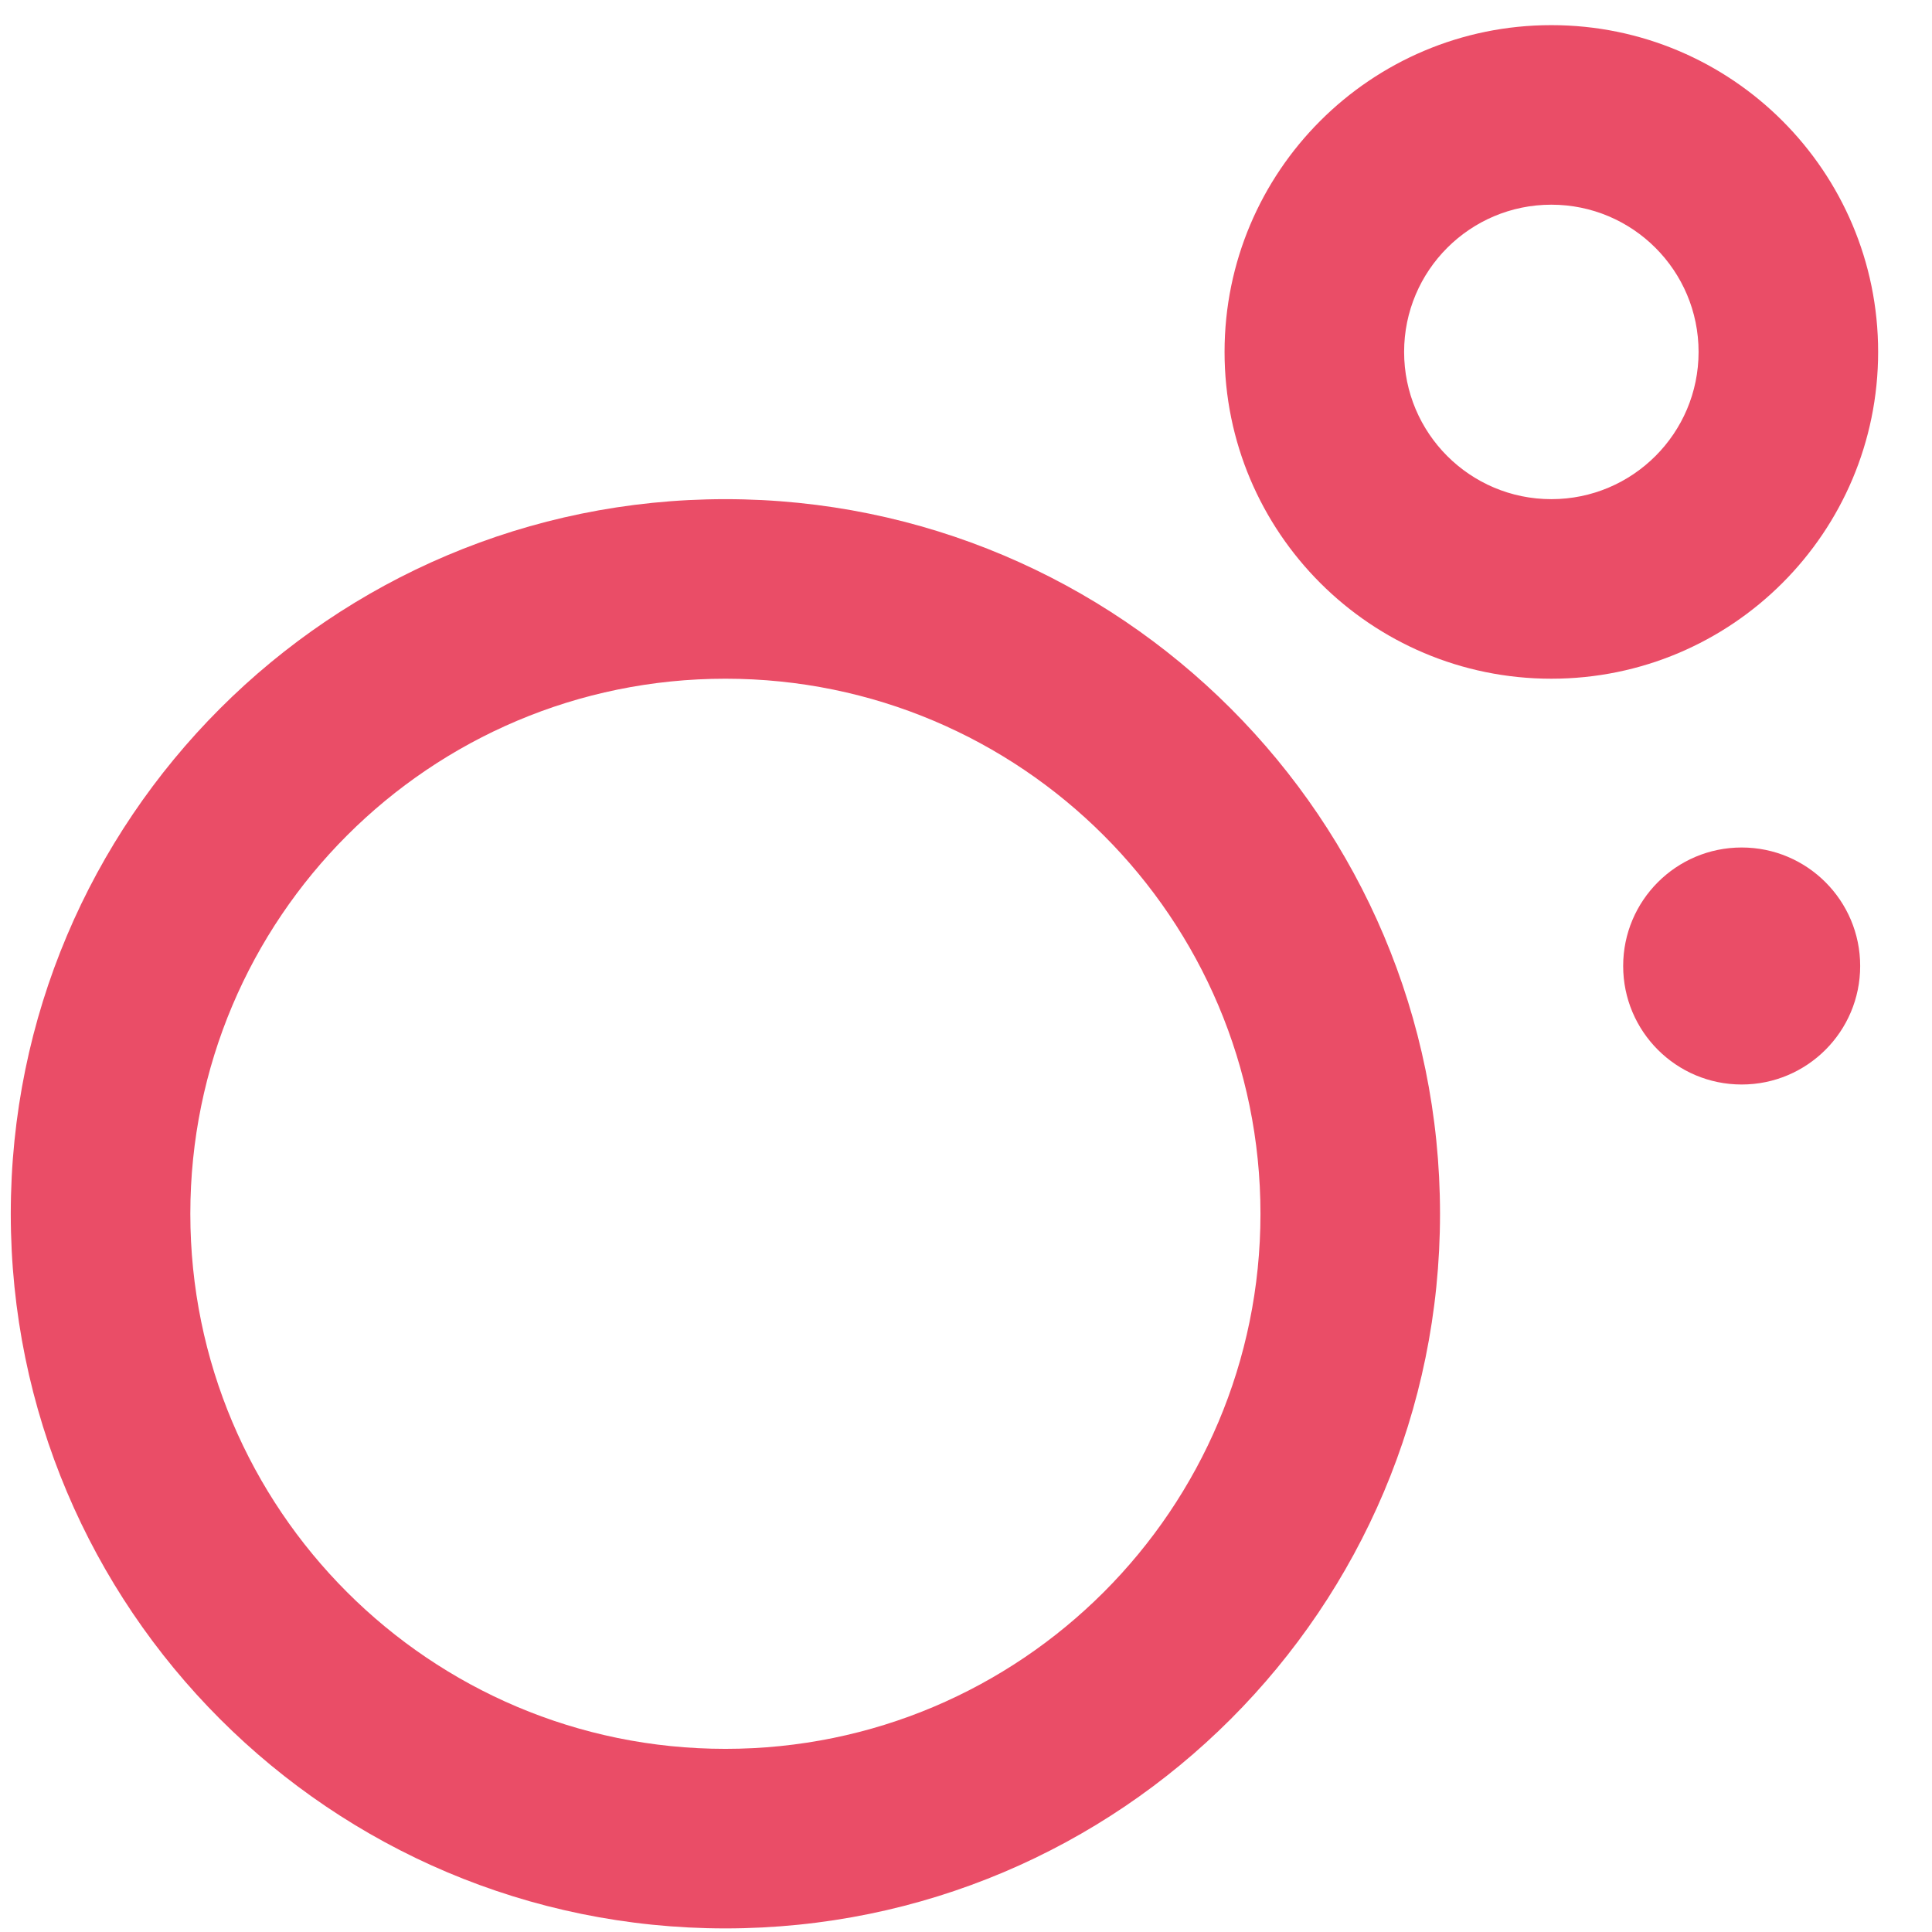 <svg width="269" height="269" viewBox="0 0 269 269" fill="none" xmlns="http://www.w3.org/2000/svg">
<path fill-rule="evenodd" clip-rule="evenodd" d="M101 94.5C59.855 94.5 26.5 127.855 26.5 169C26.5 210.145 59.855 243.5 101 243.5C142.145 243.5 175.5 210.145 175.5 169C175.5 127.855 142.145 94.5 101 94.5ZM1.5 169C1.5 114.048 46.048 69.5 101 69.5C155.952 69.5 200.5 114.048 200.5 169C200.5 223.952 155.952 268.5 101 268.5C46.048 268.5 1.5 223.952 1.5 169Z" fill="#EA4D67"/>
<path fill-rule="evenodd" clip-rule="evenodd" d="M216 28.5C204.678 28.5 195.5 37.678 195.5 49C195.5 60.322 204.678 69.5 216 69.5C227.322 69.5 236.5 60.322 236.5 49C236.5 37.678 227.322 28.5 216 28.5ZM170.5 49C170.5 23.871 190.871 3.5 216 3.5C241.129 3.5 261.5 23.871 261.5 49C261.5 74.129 241.129 94.5 216 94.5C190.871 94.5 170.5 74.129 170.5 49Z" fill="#EA4D67"/>
<path d="M259 134.5C259 143.613 251.613 151 242.5 151C233.387 151 226 143.613 226 134.5C226 125.387 233.387 118 242.5 118C251.613 118 259 125.387 259 134.5Z" fill="#EA4D67"/>
</svg>
